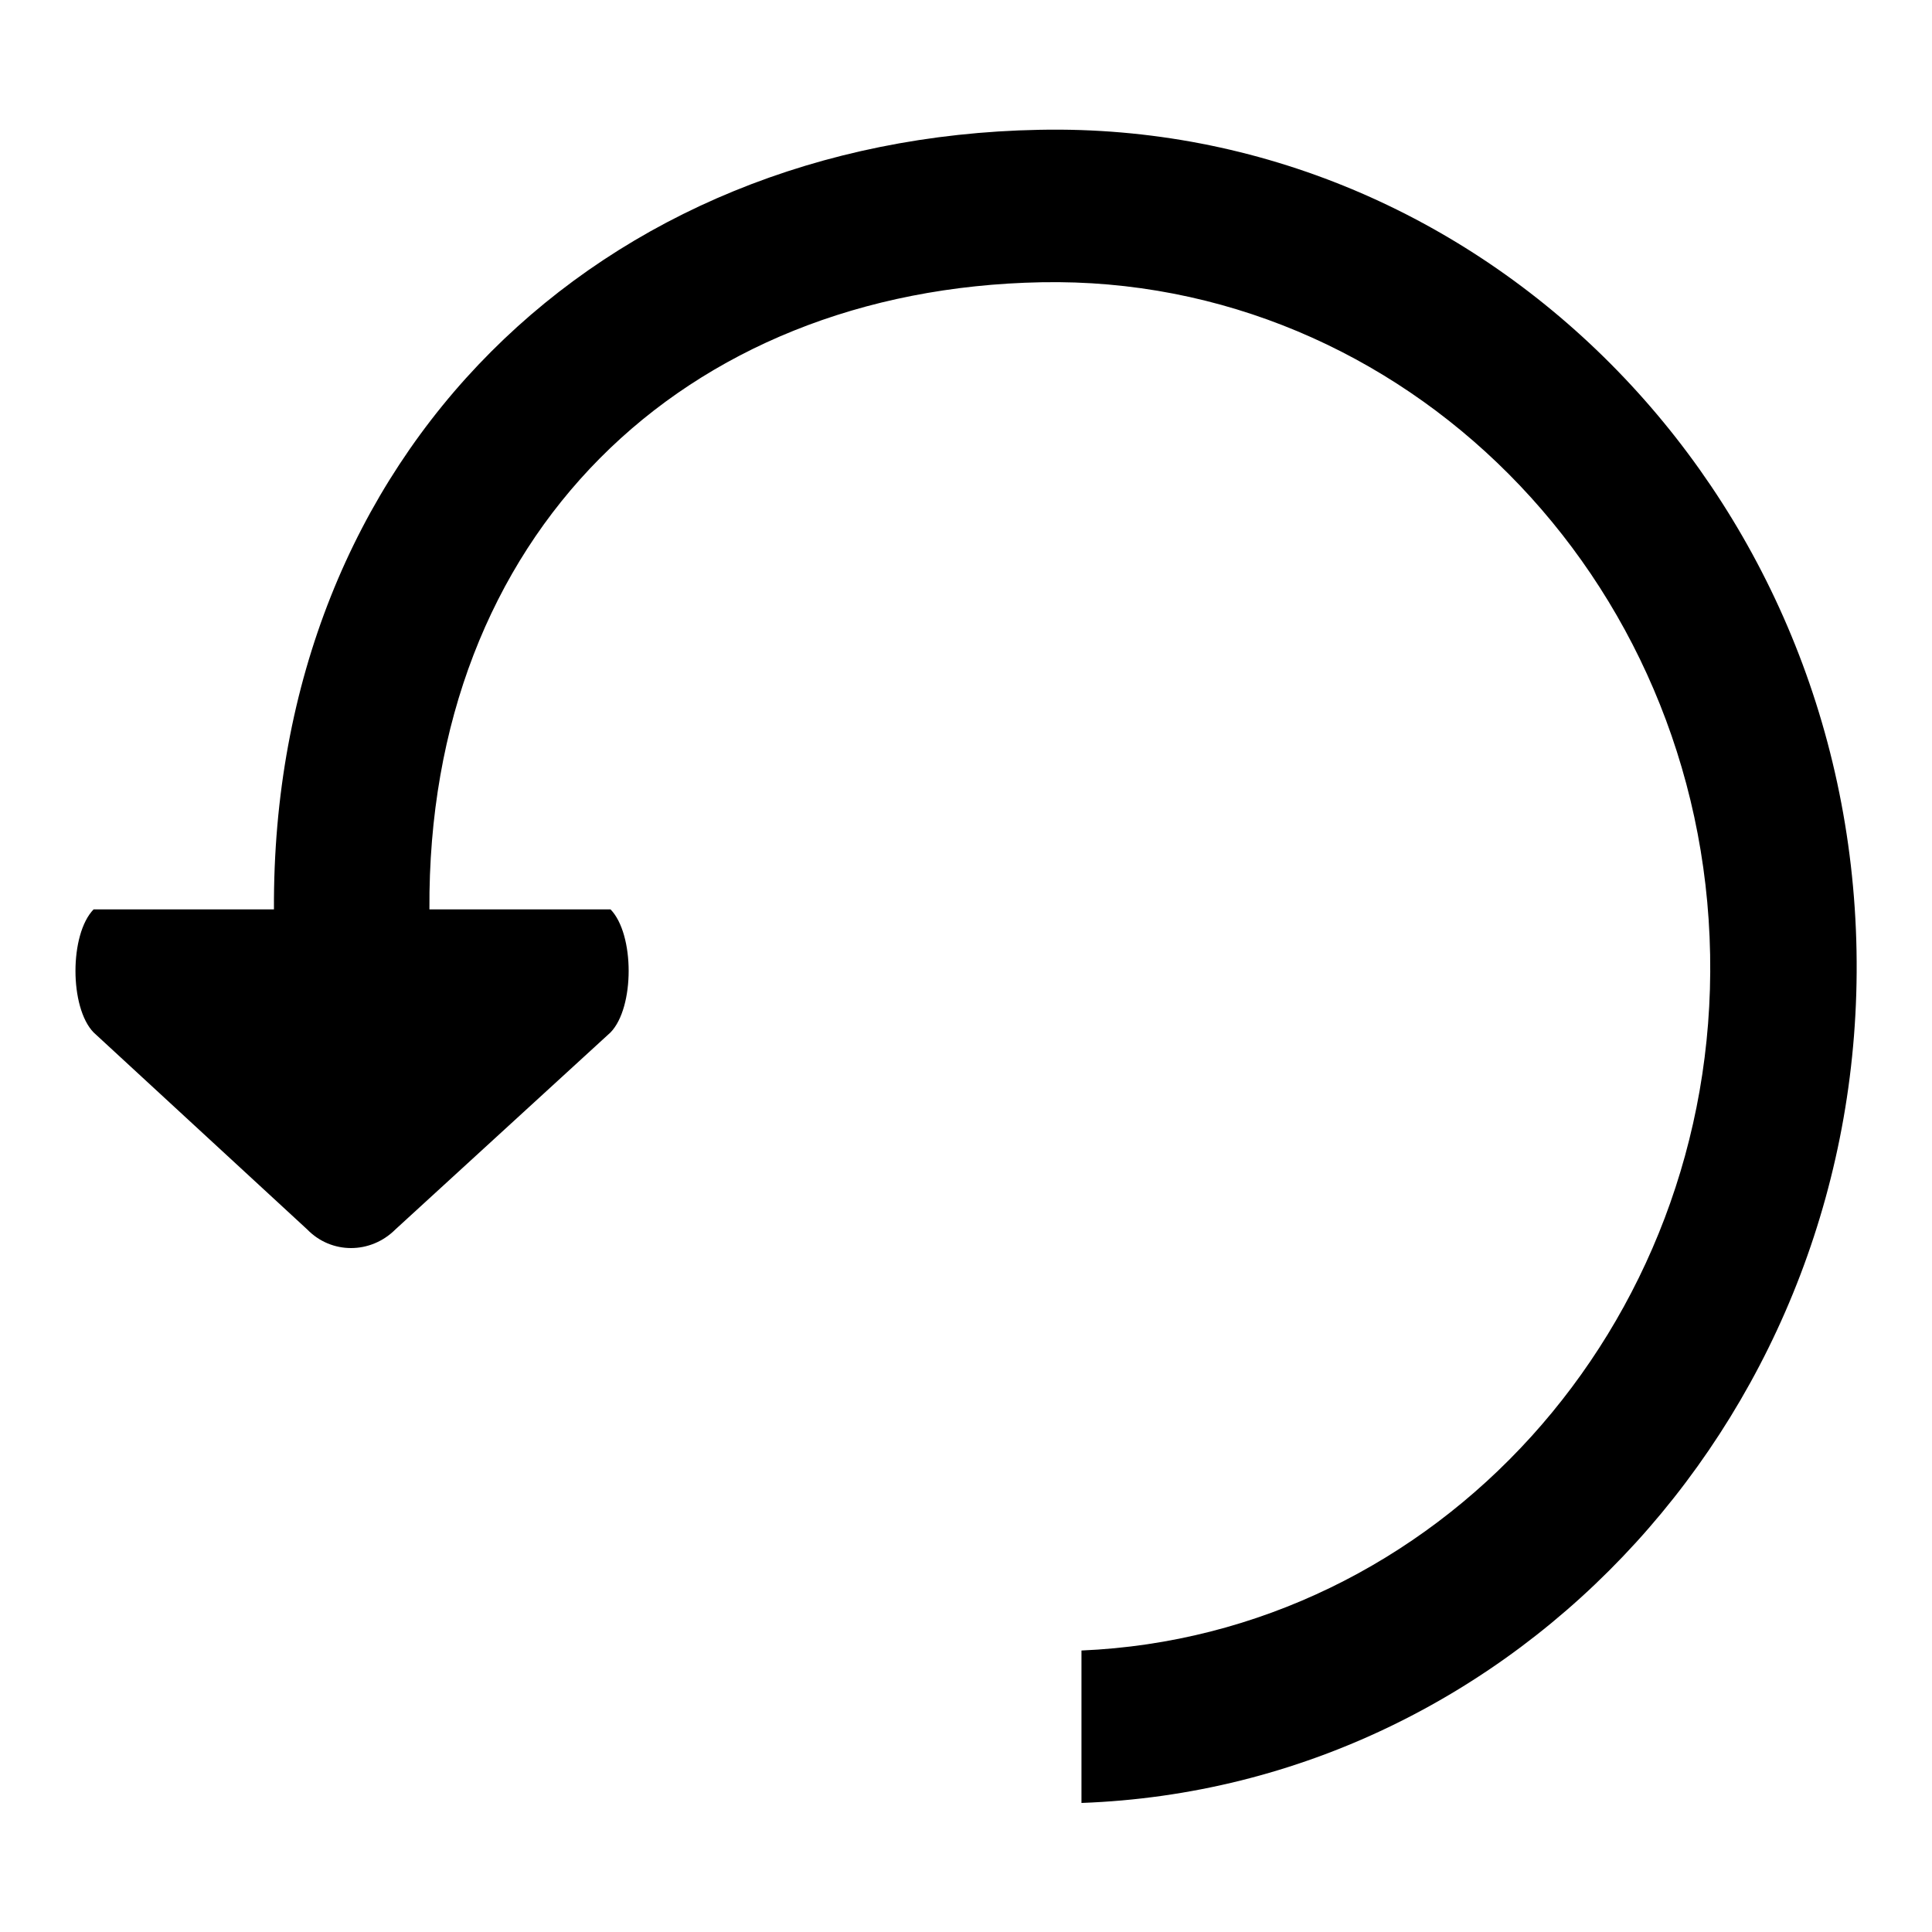 <?xml version="1.0" encoding="utf-8"?>
<!-- Svg Vector Icons : http://www.onlinewebfonts.com/icon -->
<!DOCTYPE svg PUBLIC "-//W3C//DTD SVG 1.1//EN" "http://www.w3.org/Graphics/SVG/1.1/DTD/svg11.dtd">
<svg version="1.1" xmlns="http://www.w3.org/2000/svg" xmlns:xlink="http://www.w3.org/1999/xlink" x="0px" y="0px" viewBox="0 0 256 256" enable-background="new 0 0 256 256" xml:space="preserve">
<g><g><path fill="#000000" d="M246,126c-1.1-61.2-49.7-110-108.3-108.8C79.5,18.3,36,60.1,36.3,120.5H12.4c-3.2,3.3-3.2,13,0,16.3l28.3,26.1c3.2,3.3,8.4,3.3,11.7,0l28.5-26.1c3.2-3.3,3.2-13,0-16.3h-24C56.6,71,90.4,38.3,138,37.4c47.9-0.9,87.7,39,88.6,89.1c0.9,49.3-36.3,90.2-83.3,92.2v20.2C201.2,236.8,247.1,186.6,246,126L246,126z"/></g></g>
</svg>